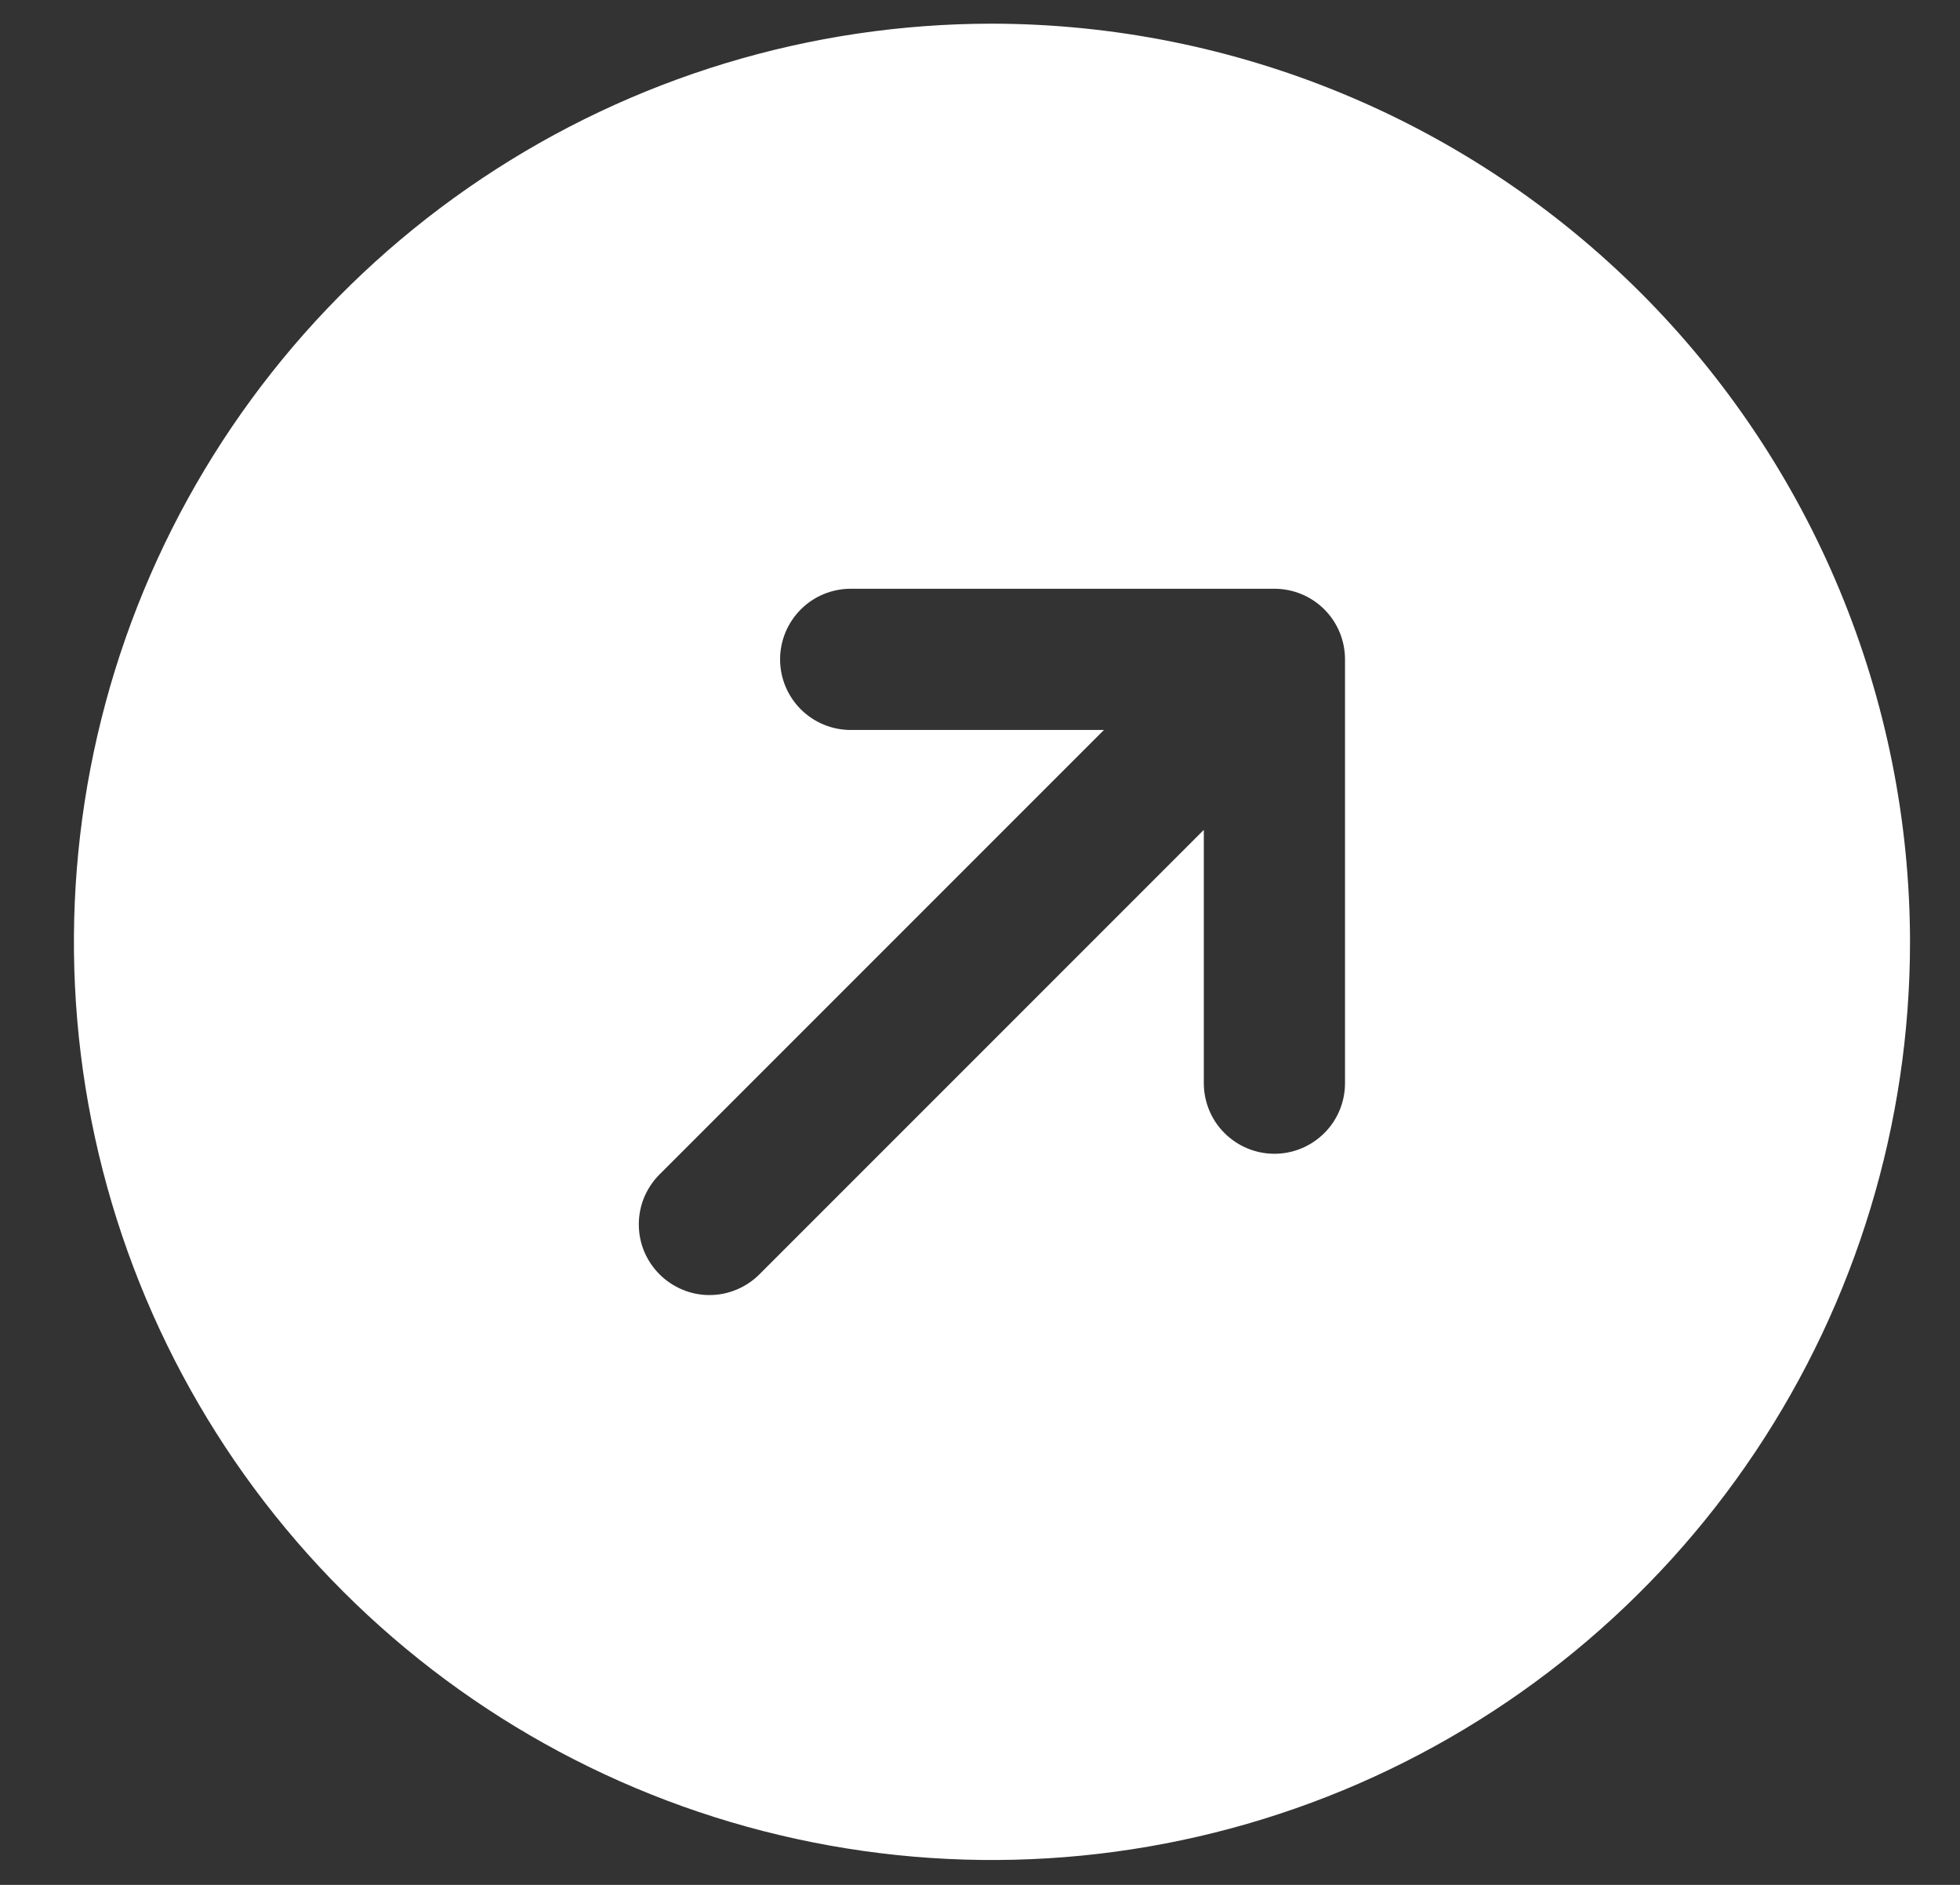 <svg width="26" height="25" viewBox="0 0 26 25" fill="none" xmlns="http://www.w3.org/2000/svg">
<rect x="0" y="0" width="26" height="25" fill="#333333" stroke="none"/>
<path d="M13.159 0.314C10.75 0.314 8.395 1.029 6.393 2.367C4.39 3.705 2.829 5.607 1.907 7.832C0.986 10.057 0.745 12.506 1.214 14.868C1.684 17.231 2.844 19.401 4.547 21.104C6.25 22.807 8.42 23.967 10.783 24.436C13.145 24.906 15.594 24.665 17.819 23.744C20.044 22.822 21.946 21.261 23.284 19.258C24.622 17.256 25.337 14.901 25.337 12.492C25.333 9.264 24.049 6.168 21.766 3.885C19.483 1.602 16.387 0.318 13.159 0.314ZM17.842 14.366C17.842 14.614 17.744 14.853 17.568 15.028C17.392 15.204 17.154 15.303 16.906 15.303C16.657 15.303 16.419 15.204 16.243 15.028C16.067 14.853 15.969 14.614 15.969 14.366V11.007L10.074 16.902C9.987 16.989 9.884 17.058 9.77 17.105C9.656 17.153 9.534 17.177 9.411 17.177C9.288 17.177 9.166 17.153 9.053 17.105C8.939 17.058 8.836 16.989 8.749 16.902C8.662 16.815 8.593 16.712 8.545 16.598C8.498 16.485 8.474 16.363 8.474 16.239C8.474 16.116 8.498 15.995 8.545 15.881C8.593 15.767 8.662 15.664 8.749 15.577L14.644 9.682H11.285C11.037 9.682 10.798 9.583 10.623 9.408C10.447 9.232 10.348 8.994 10.348 8.745C10.348 8.497 10.447 8.259 10.623 8.083C10.798 7.907 11.037 7.809 11.285 7.809H16.906C17.154 7.809 17.392 7.907 17.568 8.083C17.744 8.259 17.842 8.497 17.842 8.745V14.366Z" fill="white"/>
</svg>
